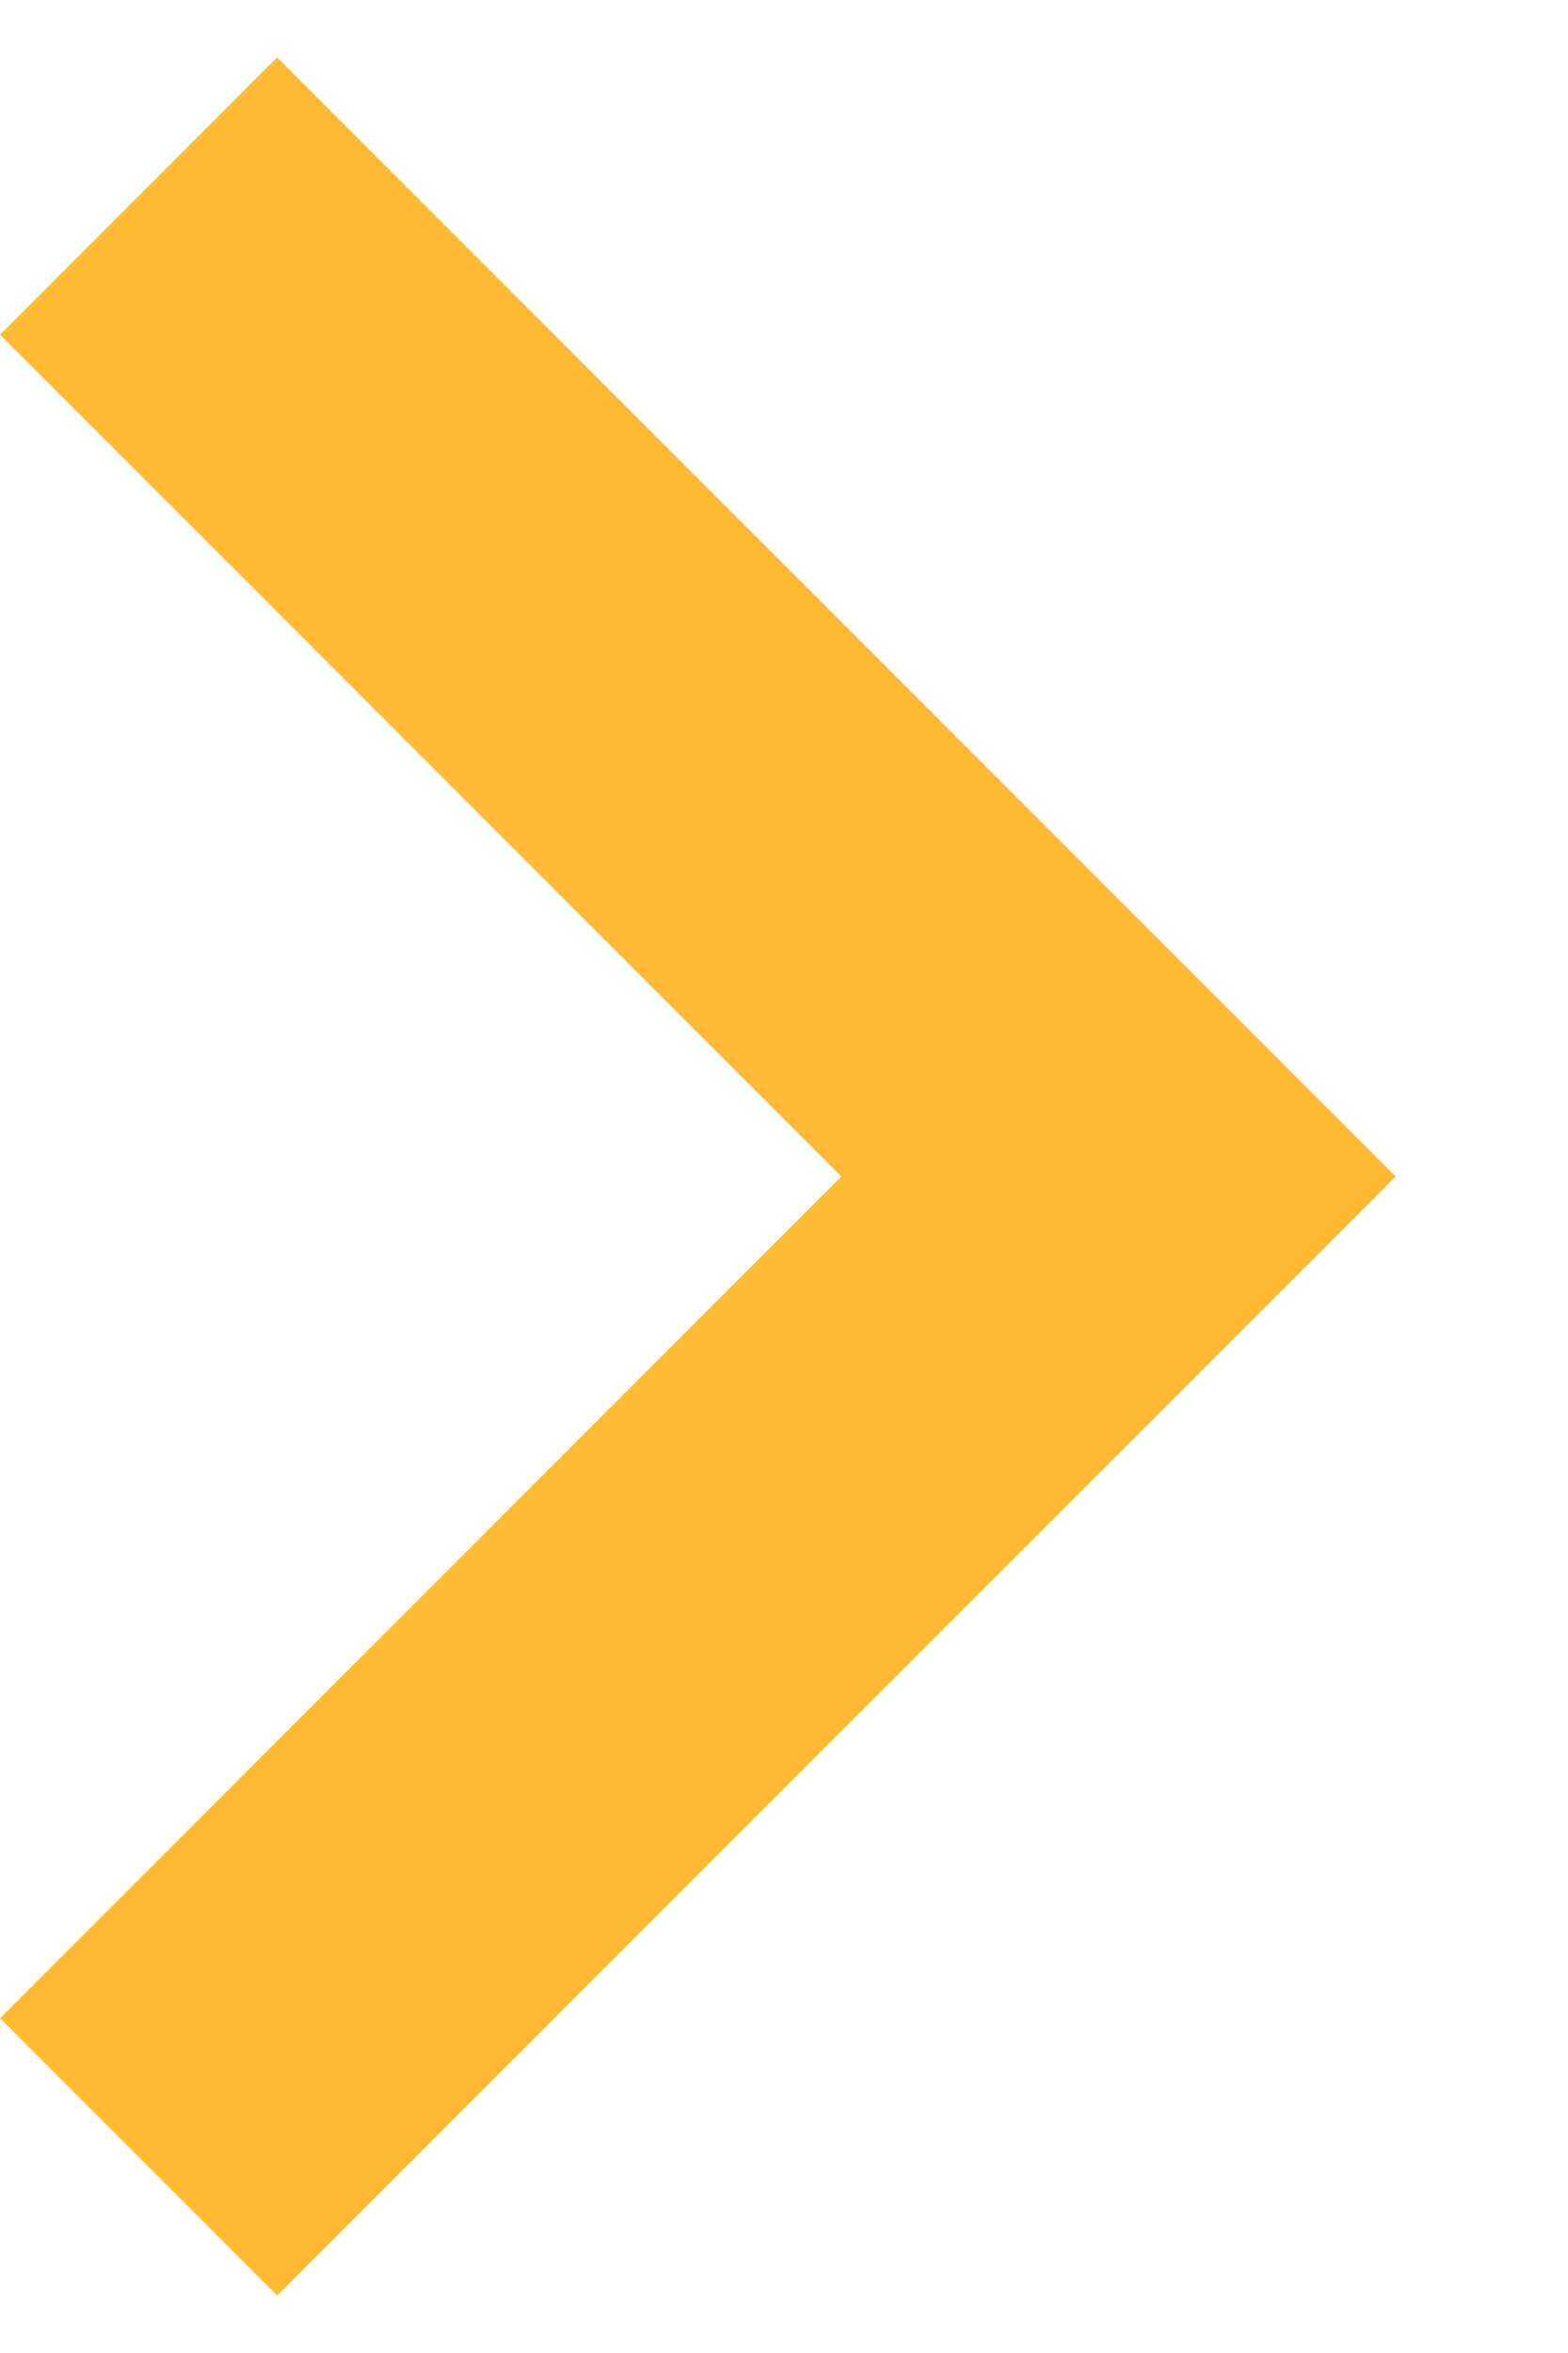 <svg width="8" height="12" viewBox="0 0 8 12" fill="none" xmlns="http://www.w3.org/2000/svg">
<path d="M1.414 11.707L7.121 6L1.414 0.293L0 1.707L4.293 6L0 10.293L1.414 11.707Z" fill="#FFBB33"/>
</svg>
